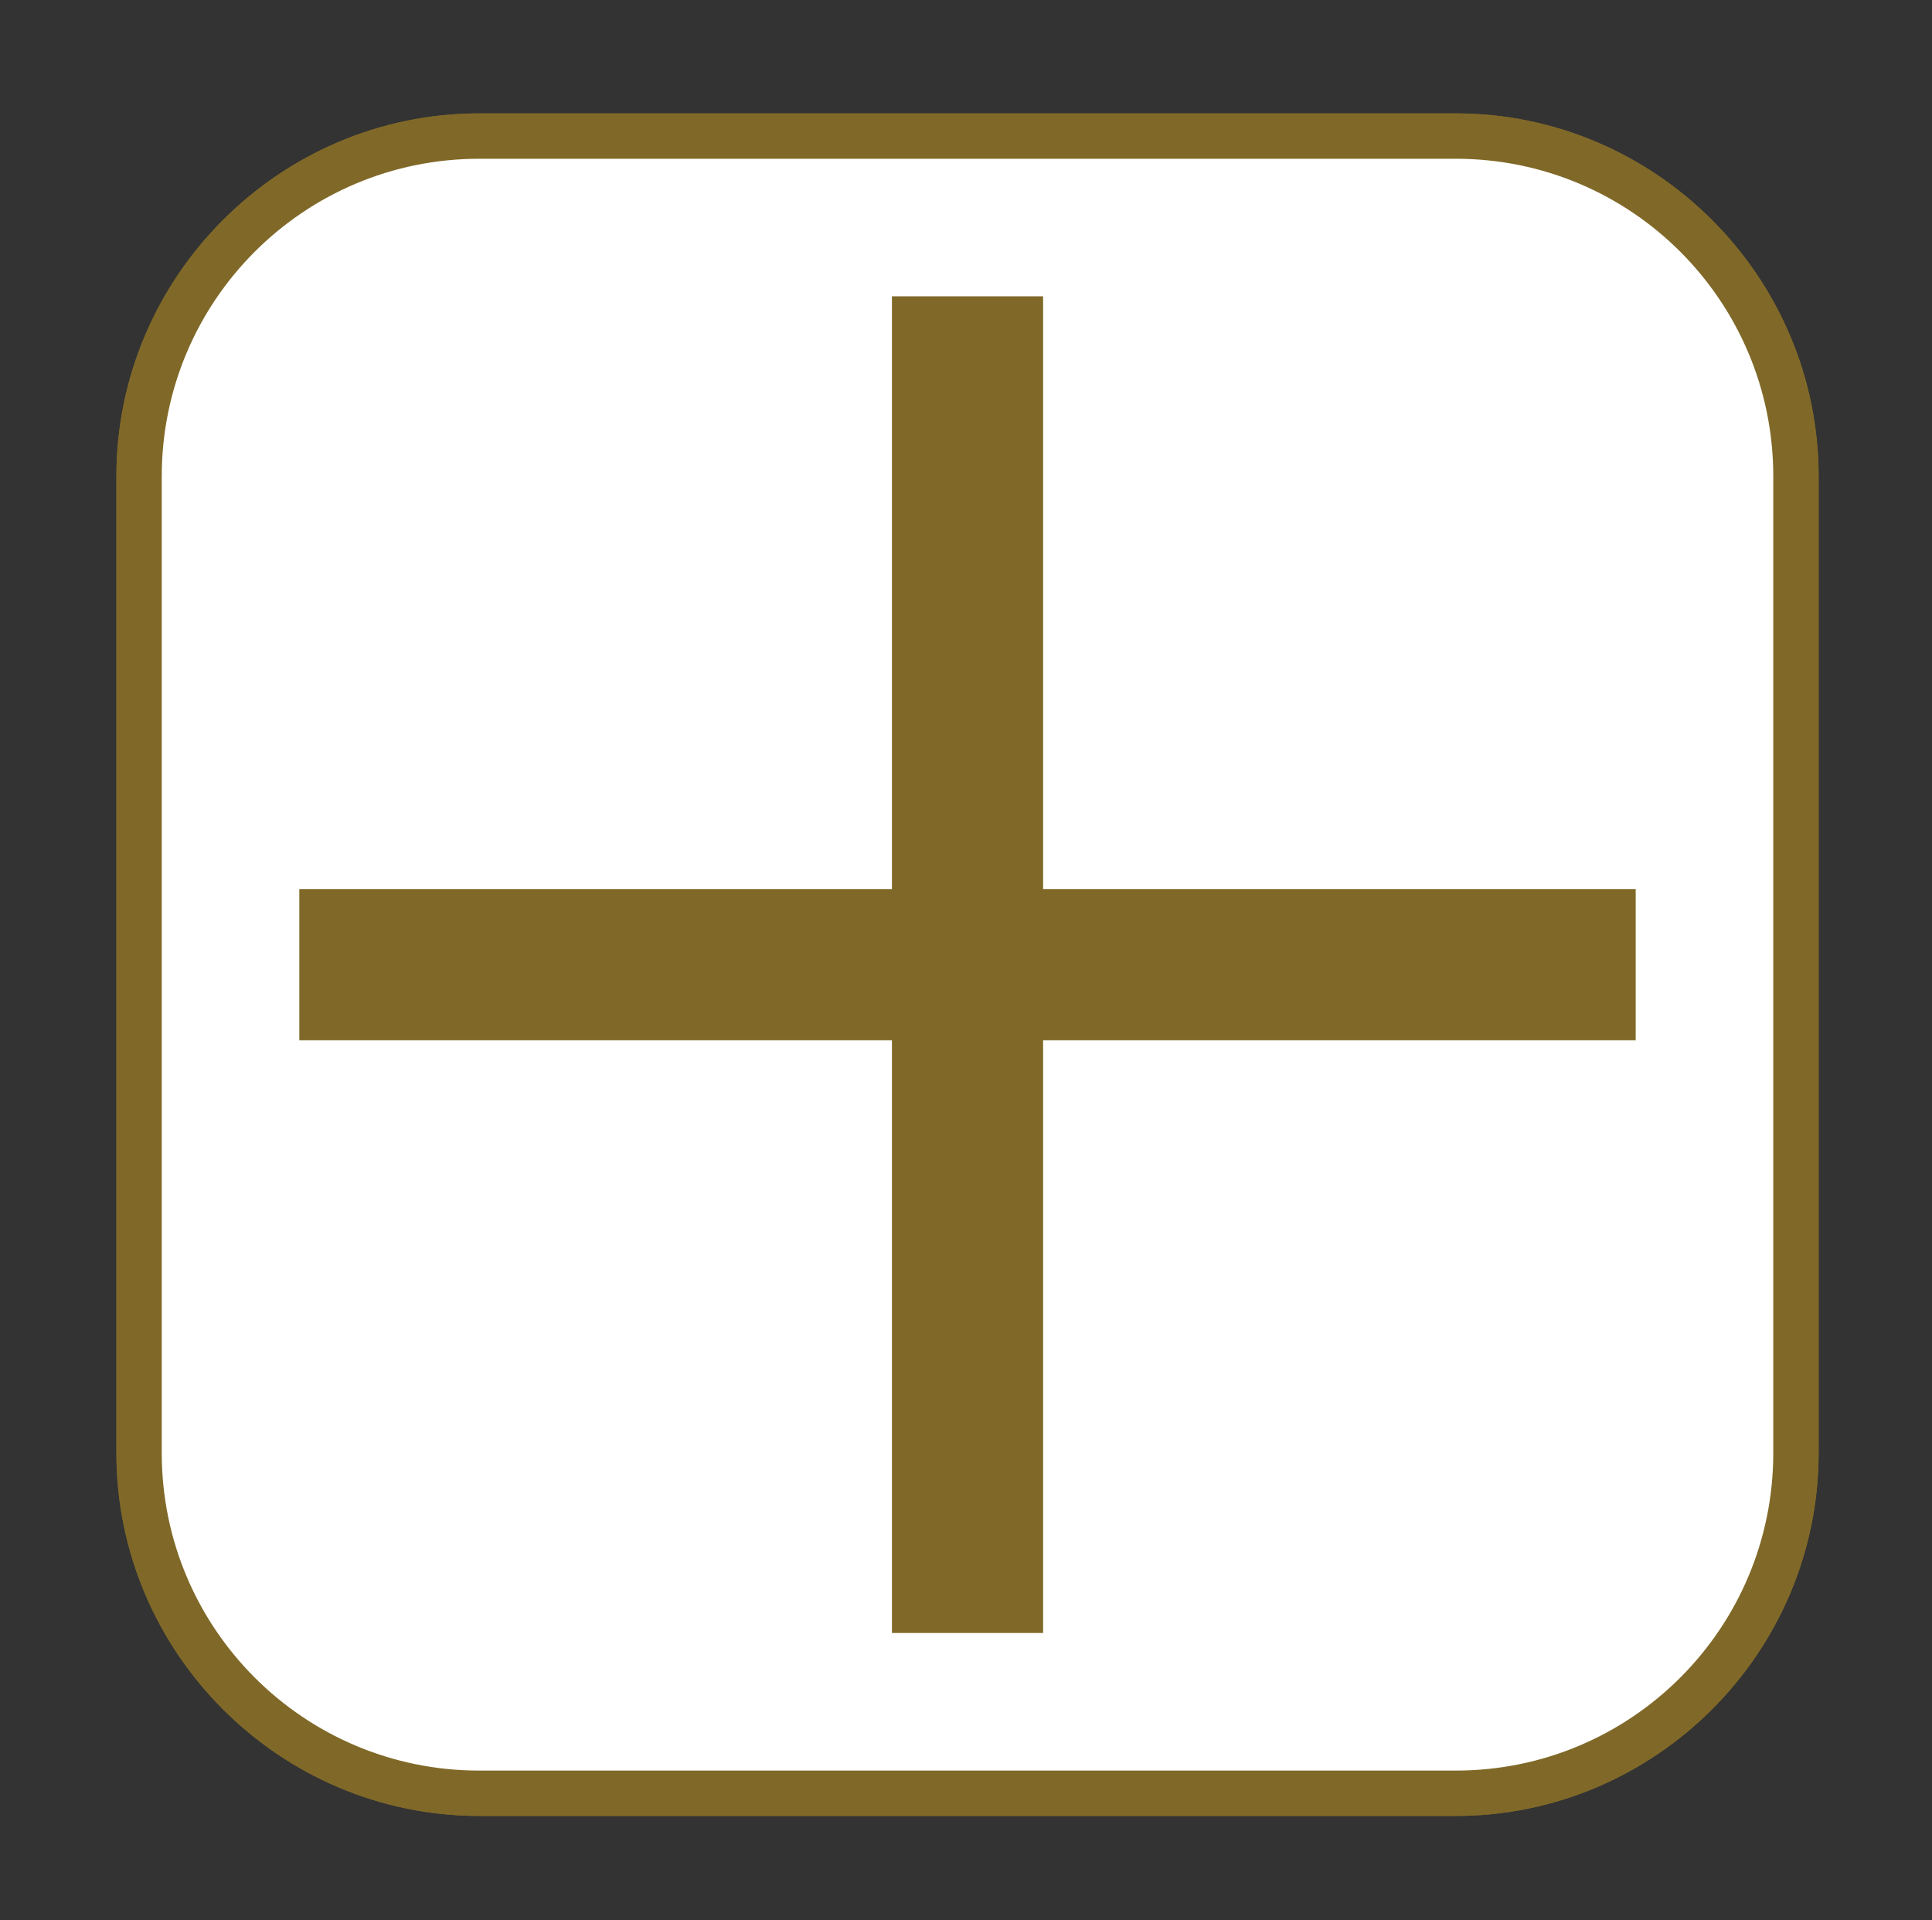 <?xml version="1.0" encoding="utf-8"?>
<!-- Generator: Adobe Illustrator 27.9.4, SVG Export Plug-In . SVG Version: 9.03 Build 54784)  -->
<svg version="1.1" id="圖層_1" xmlns="http://www.w3.org/2000/svg" xmlns:xlink="http://www.w3.org/1999/xlink" x="0px" y="0px"
	 viewBox="0 0 127.8 127" style="enable-background:new 0 0 127.8 127;" xml:space="preserve">
<rect x="0" y="0" width="127.8" height="127" fill="#333333" stroke="none"/>
<style type="text/css">
	.st0{display:none;}
	.st1{display:none;fill-rule:evenodd;clip-rule:evenodd;fill:#1FB261;}
	.st2{display:none;fill:#231815;}
	.st3{display:none;fill:#ED610C;}
	.st4{display:none;fill:#2F63AF;}
	.st5{display:none;fill:#846B1A;}
	.st6{fill:#806928;}
	.st7{fill:#FFFFFF;}
</style>
<g id="_圖層_1_拷貝" class="st0">
</g>
<path class="st1" d="M56.2,67.5C49,61.6,42.2,56,35.4,50.4c-2.9-2.4-5.6-2.3-8.2,0.3c-2.8,2.8-5.6,5.7-8.3,8.6
	c-3.9,4.1-3.8,6.7,0.6,10.4c10.8,9,21.5,18,32.3,27c3.5,3,5.9,2.9,9.2-0.3c4.4-4.3,8.8-8.7,13.3-13C86,71.8,97.8,60.2,109.5,48.6
	c3.6-3.5,3.5-6.4-0.3-9.7c-3.2-2.8-6.4-5.6-9.6-8.3c-2.8-2.4-5.6-2.3-8.2,0.3c-2.2,2.2-4.3,4.5-6.5,6.8
	C75.3,47.5,65.9,57.4,56.2,67.5z"/>
<path class="st2" d="M122.3,103L122.3,103l-18.7-29.6L68.2,17l0,0c-0.6-0.8-1.4-1.4-2.3-1.7c-0.6-0.2-1.2-0.3-1.7-0.3
	c-0.3,0-0.5,0-0.8,0.1c-0.1,0-0.2,0.1-0.4,0.1s-0.4,0.1-0.6,0.1c-0.1,0-0.2,0-0.2,0.1c-0.9,0.4-1.7,1-2.3,1.7l0,0L24.4,73.4L5.7,103
	l0,0c-0.4,0.9-0.7,2-0.7,3.1c0,3.6,2.5,6.5,5.6,6.5h86.6l0,0h20.1l0,0c0,0,0,0,0.1,0c3.2,0,5.7-2.9,5.7-6.6
	C123,104.9,122.7,103.9,122.3,103z M113.3,106H97.2h-6.6h-79v-0.1l18.3-29l34-54.2l34,54.2l18.3,28.9c0,0.1,0,0.1,0,0.1L113.3,106z"
	/>
<circle class="st3" cx="63.8" cy="103.1" r="17.2"/>
<path class="st3" d="M63.8,7.7L63.8,7.7c-9.4,0-17.1,7.7-17.1,17.1v33c0,9.4,7.7,17.1,17.1,17.1l0,0c9.4,0,17.1-7.7,17.1-17.1v-33
	C80.9,15.4,73.2,7.7,63.8,7.7z"/>
<path class="st4" d="M111.9,58.1c-6.8-6.8-13.5-13.6-20.4-20.3c-4.1-4.1-10.3-2.6-12,2.8c-0.7,2.3-0.2,4.5,1.4,6.3
	c2.6,2.8,5.4,5.5,8.1,8.3c0.3,0.3,0.7,0.7,1.2,1.3c-0.7,0-1.1,0.1-1.6,0.1c-21.7,0-43.3,0-65,0l-14.2,14c0.3,0,0.6,0,0.9,0
	c26,0.1,52,0,78,0c0.5,0,1.1,0,1.9,0c-0.5,0.6-0.8,0.9-1.1,1.2c-2.7,2.7-5.5,5.4-8.1,8.3s-2.3,6.9,0.6,9.7c2.5,2.4,6.7,2.4,9.4,0
	c2.2-2,4.2-4.1,6.3-6.2c4.9-4.8,9.8-9.7,14.6-14.6C115.1,65.6,115.2,61.5,111.9,58.1z"/>
<polygon class="st5" points="68.9,58.5 68.9,19.3 58.9,19.3 58.9,58.5 19.7,58.5 19.7,68.5 58.9,68.5 58.9,107.7 68.9,107.7 
	68.9,68.5 108.1,68.5 108.1,58.5 "/>
<g>
	<path class="st6" d="M96.3,120.1H31.7c-13.2,0-24-10.8-24-24V31.5c0-13.2,10.8-24,24-24h64.6c13.2,0,24,10.8,24,24v64.6
		C120.3,109.3,109.5,120.1,96.3,120.1z"/>
	<polygon class="st7" points="69,58.8 69,19.6 59,19.6 59,58.8 19.8,58.8 19.8,68.8 59,68.8 59,108 69,108 69,68.8 108.2,68.8 
		108.2,58.8 	"/>
</g>
<g>
	<path class="st7" d="M31.7,118.6c-12.4,0-22.5-10.1-22.5-22.5V31.5C9.2,19.1,19.3,9,31.7,9h64.6c12.4,0,22.5,10.1,22.5,22.5v64.6
		c0,12.4-10.1,22.5-22.5,22.5H31.7z"/>
	<path class="st6" d="M96.3,10.5c11.6,0,21,9.4,21,21v64.6c0,11.6-9.4,21-21,21H31.7c-11.6,0-21-9.4-21-21V31.5c0-11.6,9.4-21,21-21
		H96.3 M96.3,7.5H31.7c-13.2,0-24,10.8-24,24v64.6c0,13.2,10.8,24,24,24h64.6c13.2,0,24-10.8,24-24V31.5
		C120.3,18.3,109.5,7.5,96.3,7.5L96.3,7.5z"/>
</g>
<polygon class="st6" points="69,58.8 69,19.6 59,19.6 59,58.8 19.8,58.8 19.8,68.8 59,68.8 59,108 69,108 69,68.8 108.2,68.8 
	108.2,58.8 "/>
</svg>
